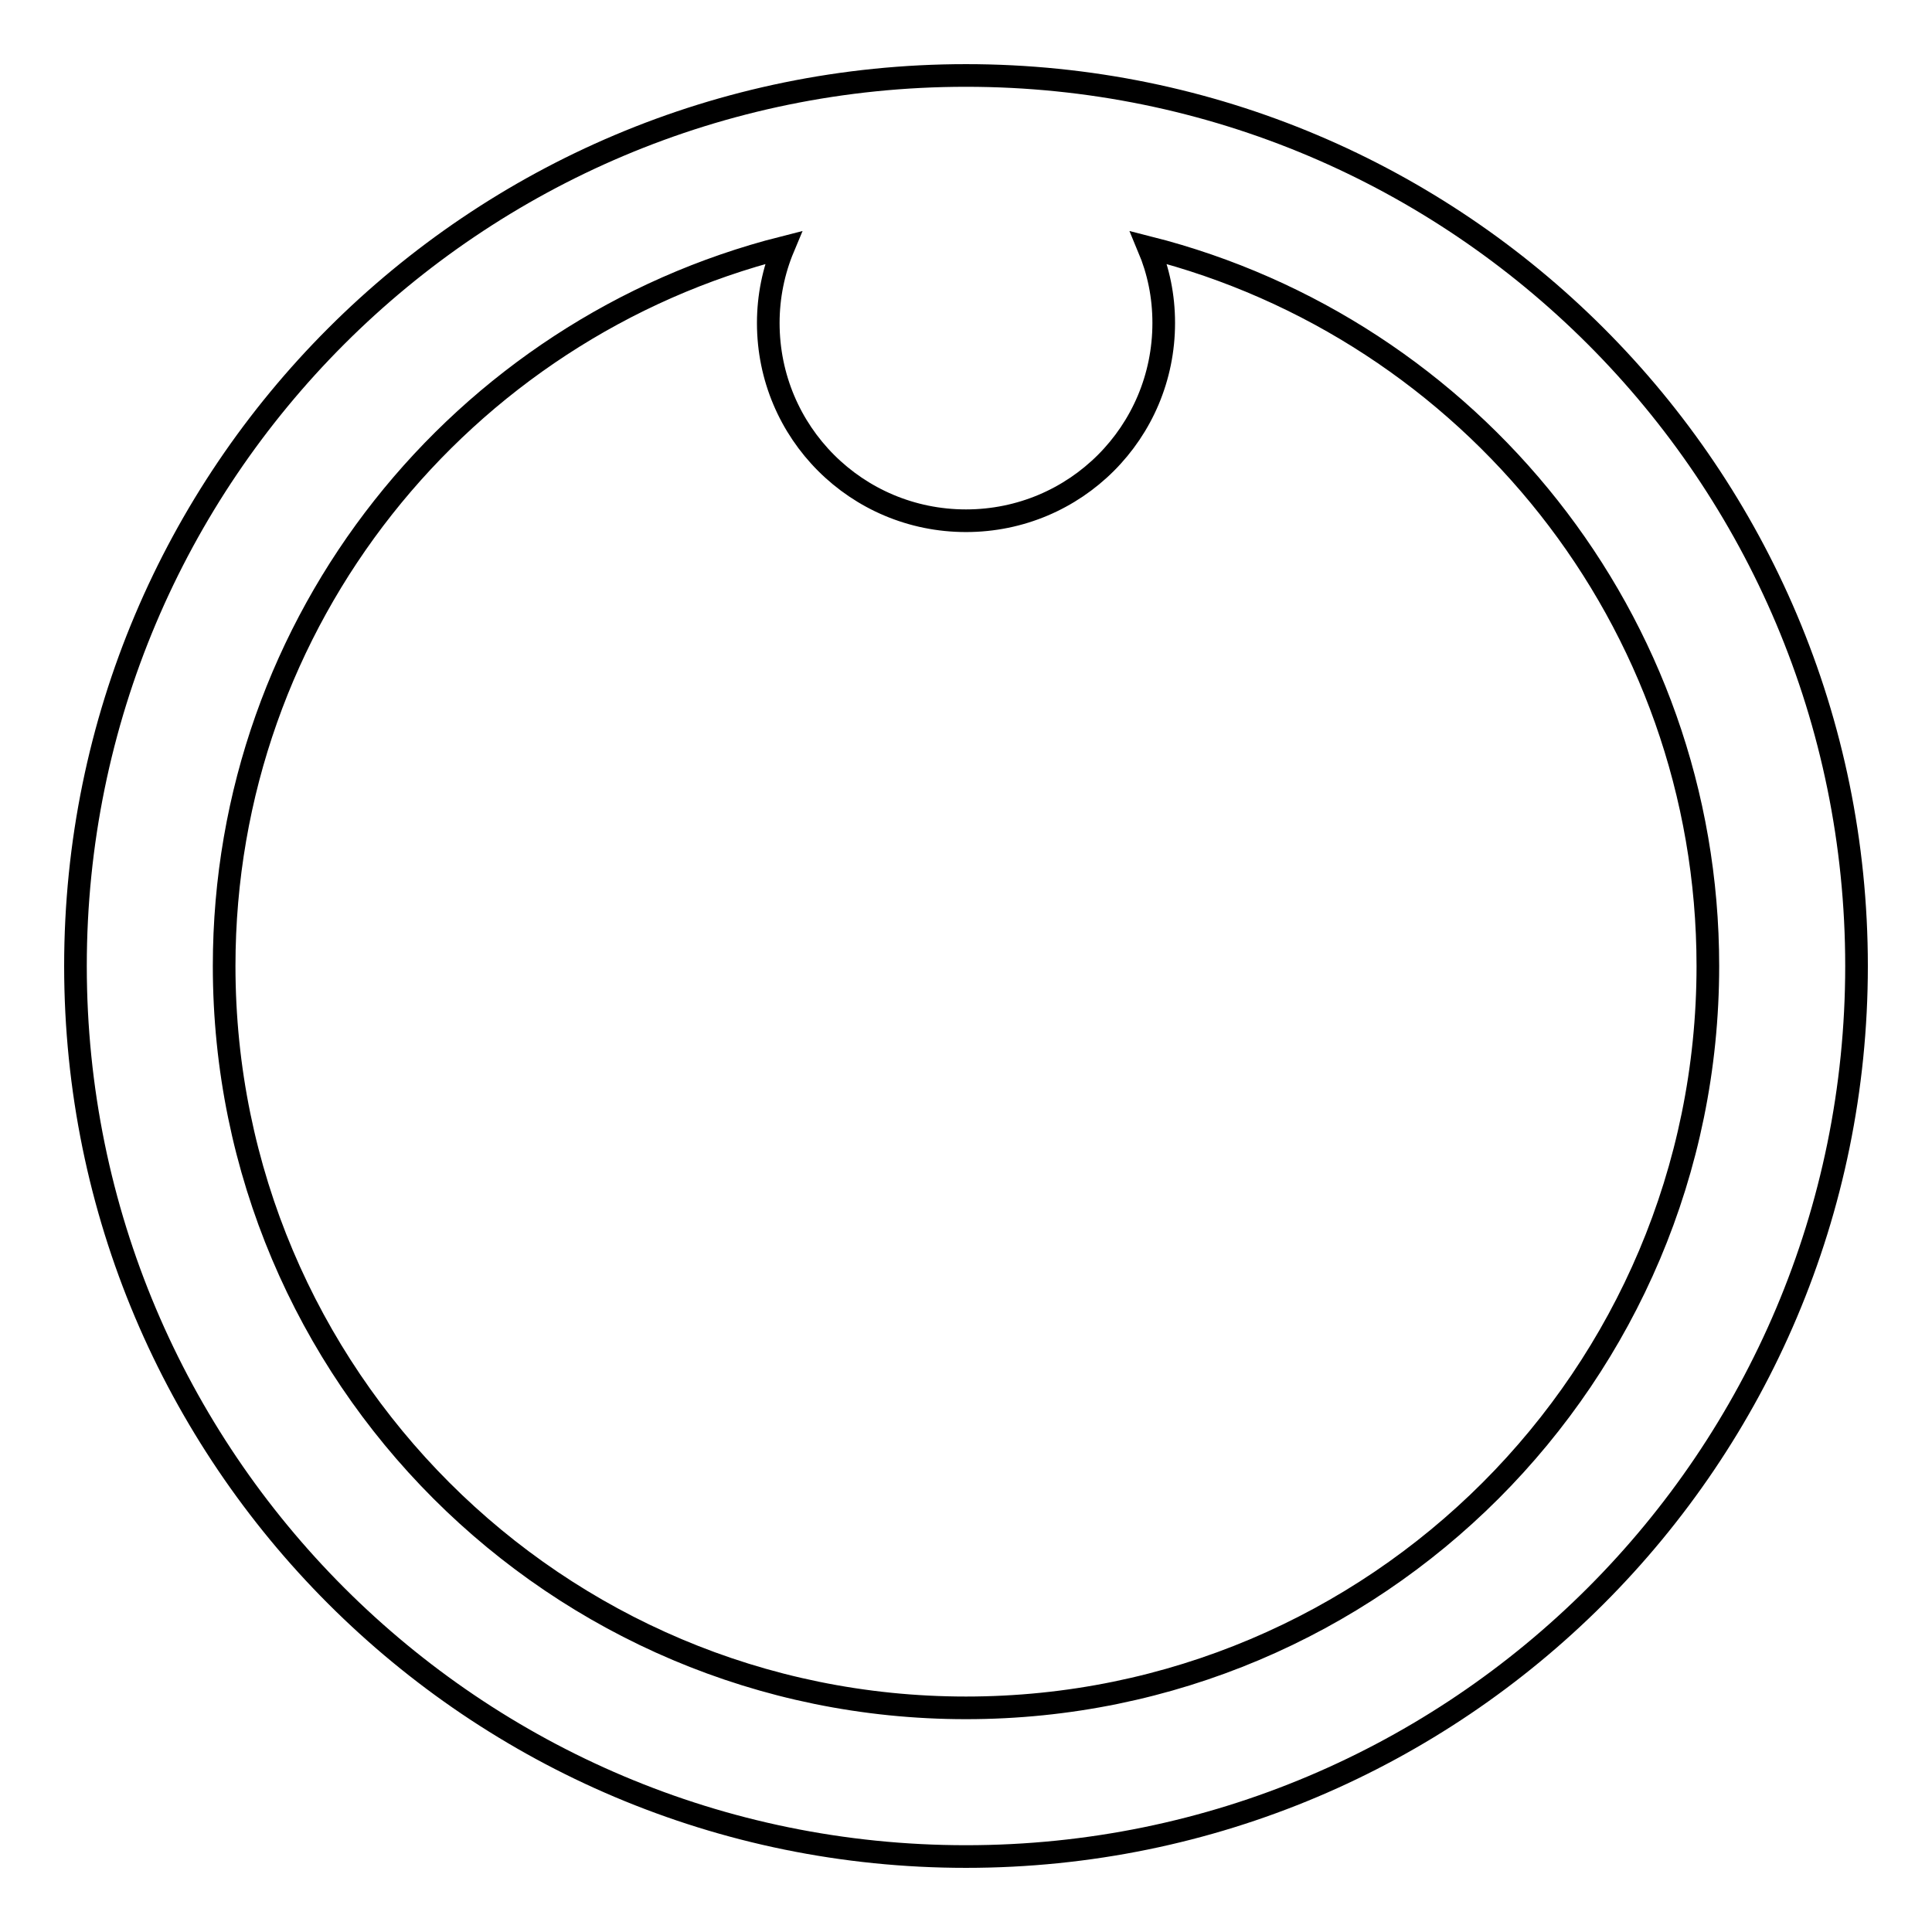 <?xml version="1.0" encoding="utf-8"?>
<!-- Svg Vector Icons : http://www.onlinewebfonts.com/icon -->
<!DOCTYPE svg PUBLIC "-//W3C//DTD SVG 1.1//EN" "http://www.w3.org/Graphics/SVG/1.1/DTD/svg11.dtd">
<svg version="1.1" xmlns="http://www.w3.org/2000/svg" xmlns:xlink="http://www.w3.org/1999/xlink" x="0px" y="0px" viewBox="0 0 256 256" enable-background="new 0 0 256 256" xml:space="preserve">
<g> <path stroke-width="3" fill-opacity="0" stroke="#000000"  d="M128,246c-65.2,0-118-52.8-118-118C10,62.8,62.8,10,128,10c65.2,0,118,52.8,118,118 C246,193.2,193.2,246,128,246z M152.2,32.8c1.3,3.1,2,6.4,2,10c0,14.5-11.7,26.2-26.2,26.2s-26.2-11.7-26.2-26.2 c0-3.5,0.7-6.9,2-10C61.2,43.6,29.7,82.1,29.7,128c0,54.3,44,98.3,98.3,98.3c54.3,0,98.3-44,98.3-98.3 C226.3,82.1,194.8,43.6,152.2,32.8L152.2,32.8z"/></g>
</svg>